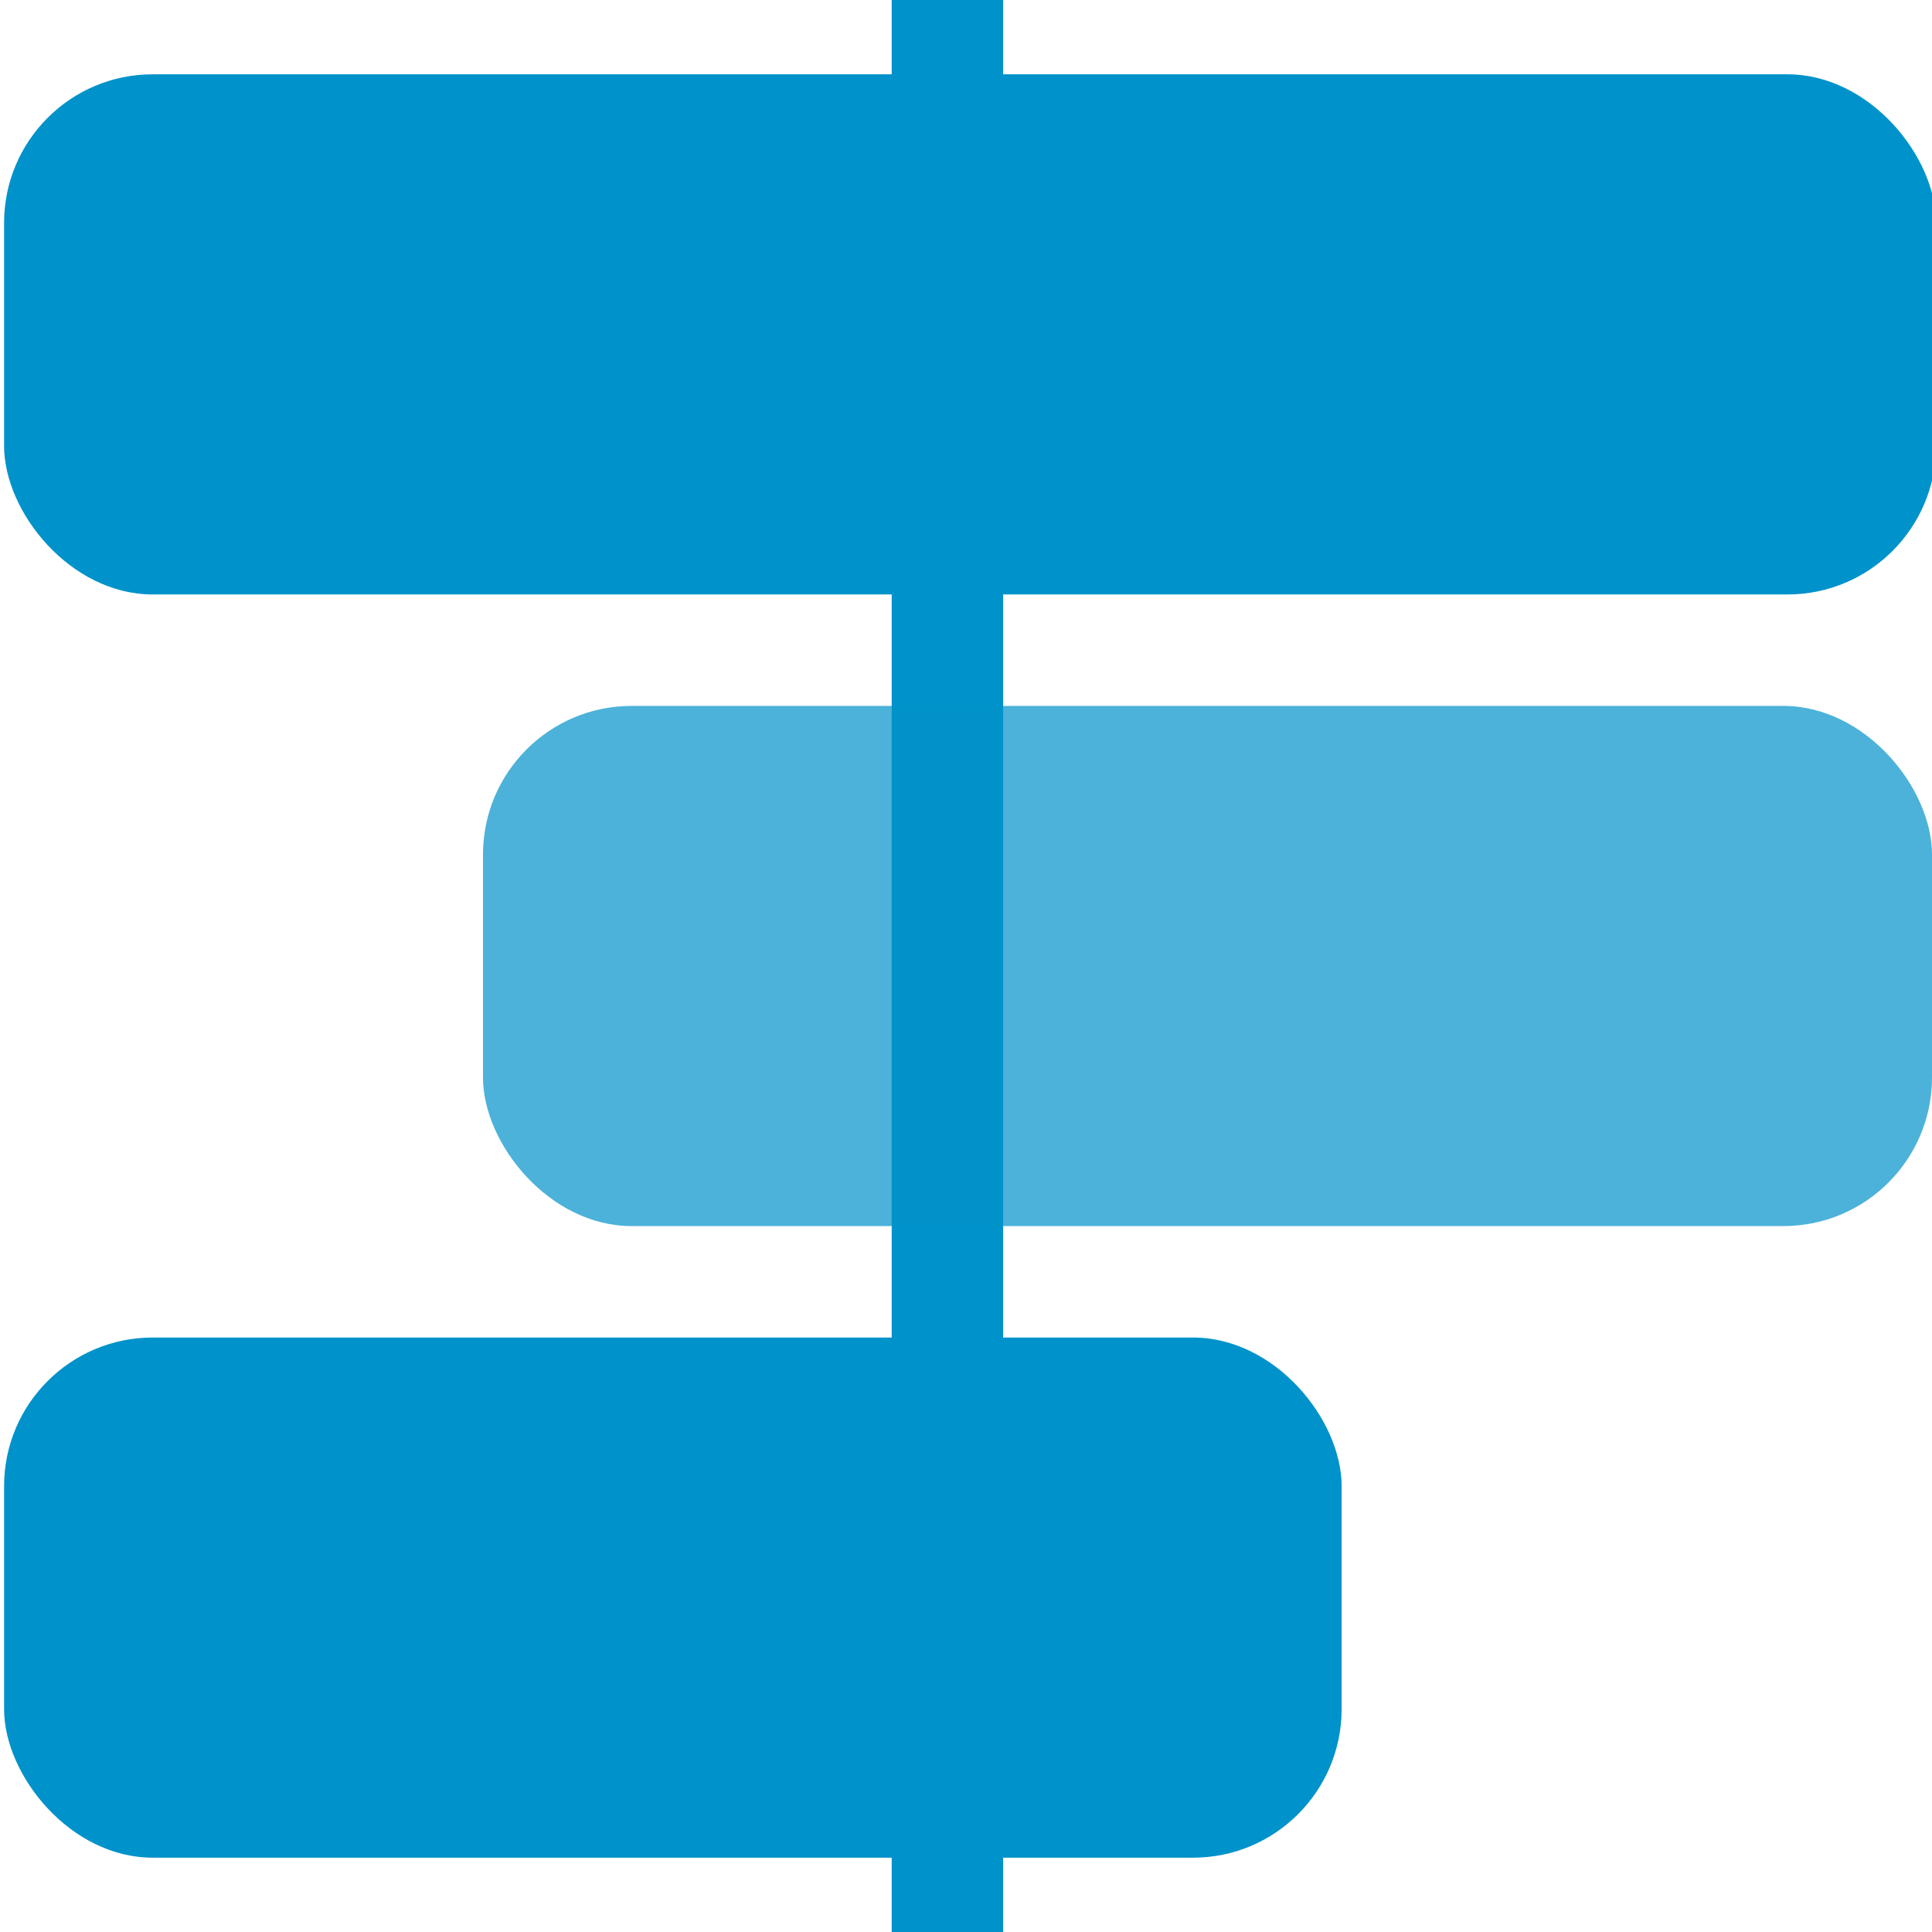 <svg xmlns="http://www.w3.org/2000/svg" viewBox="0 0 52 52"><defs><style>.cls-1,.cls-2{fill:#0092ca;}.cls-2{opacity:0.7;}</style></defs><rect class="cls-1" x="24" width="3" height="52"/><rect class="cls-1" x="0.11" y="2" width="52" height="14" rx="4"/><rect class="cls-2" x="13" y="19" width="39" height="14" rx="4"/><rect class="cls-1" x="0.11" y="36" width="36" height="14" rx="4"/></svg>